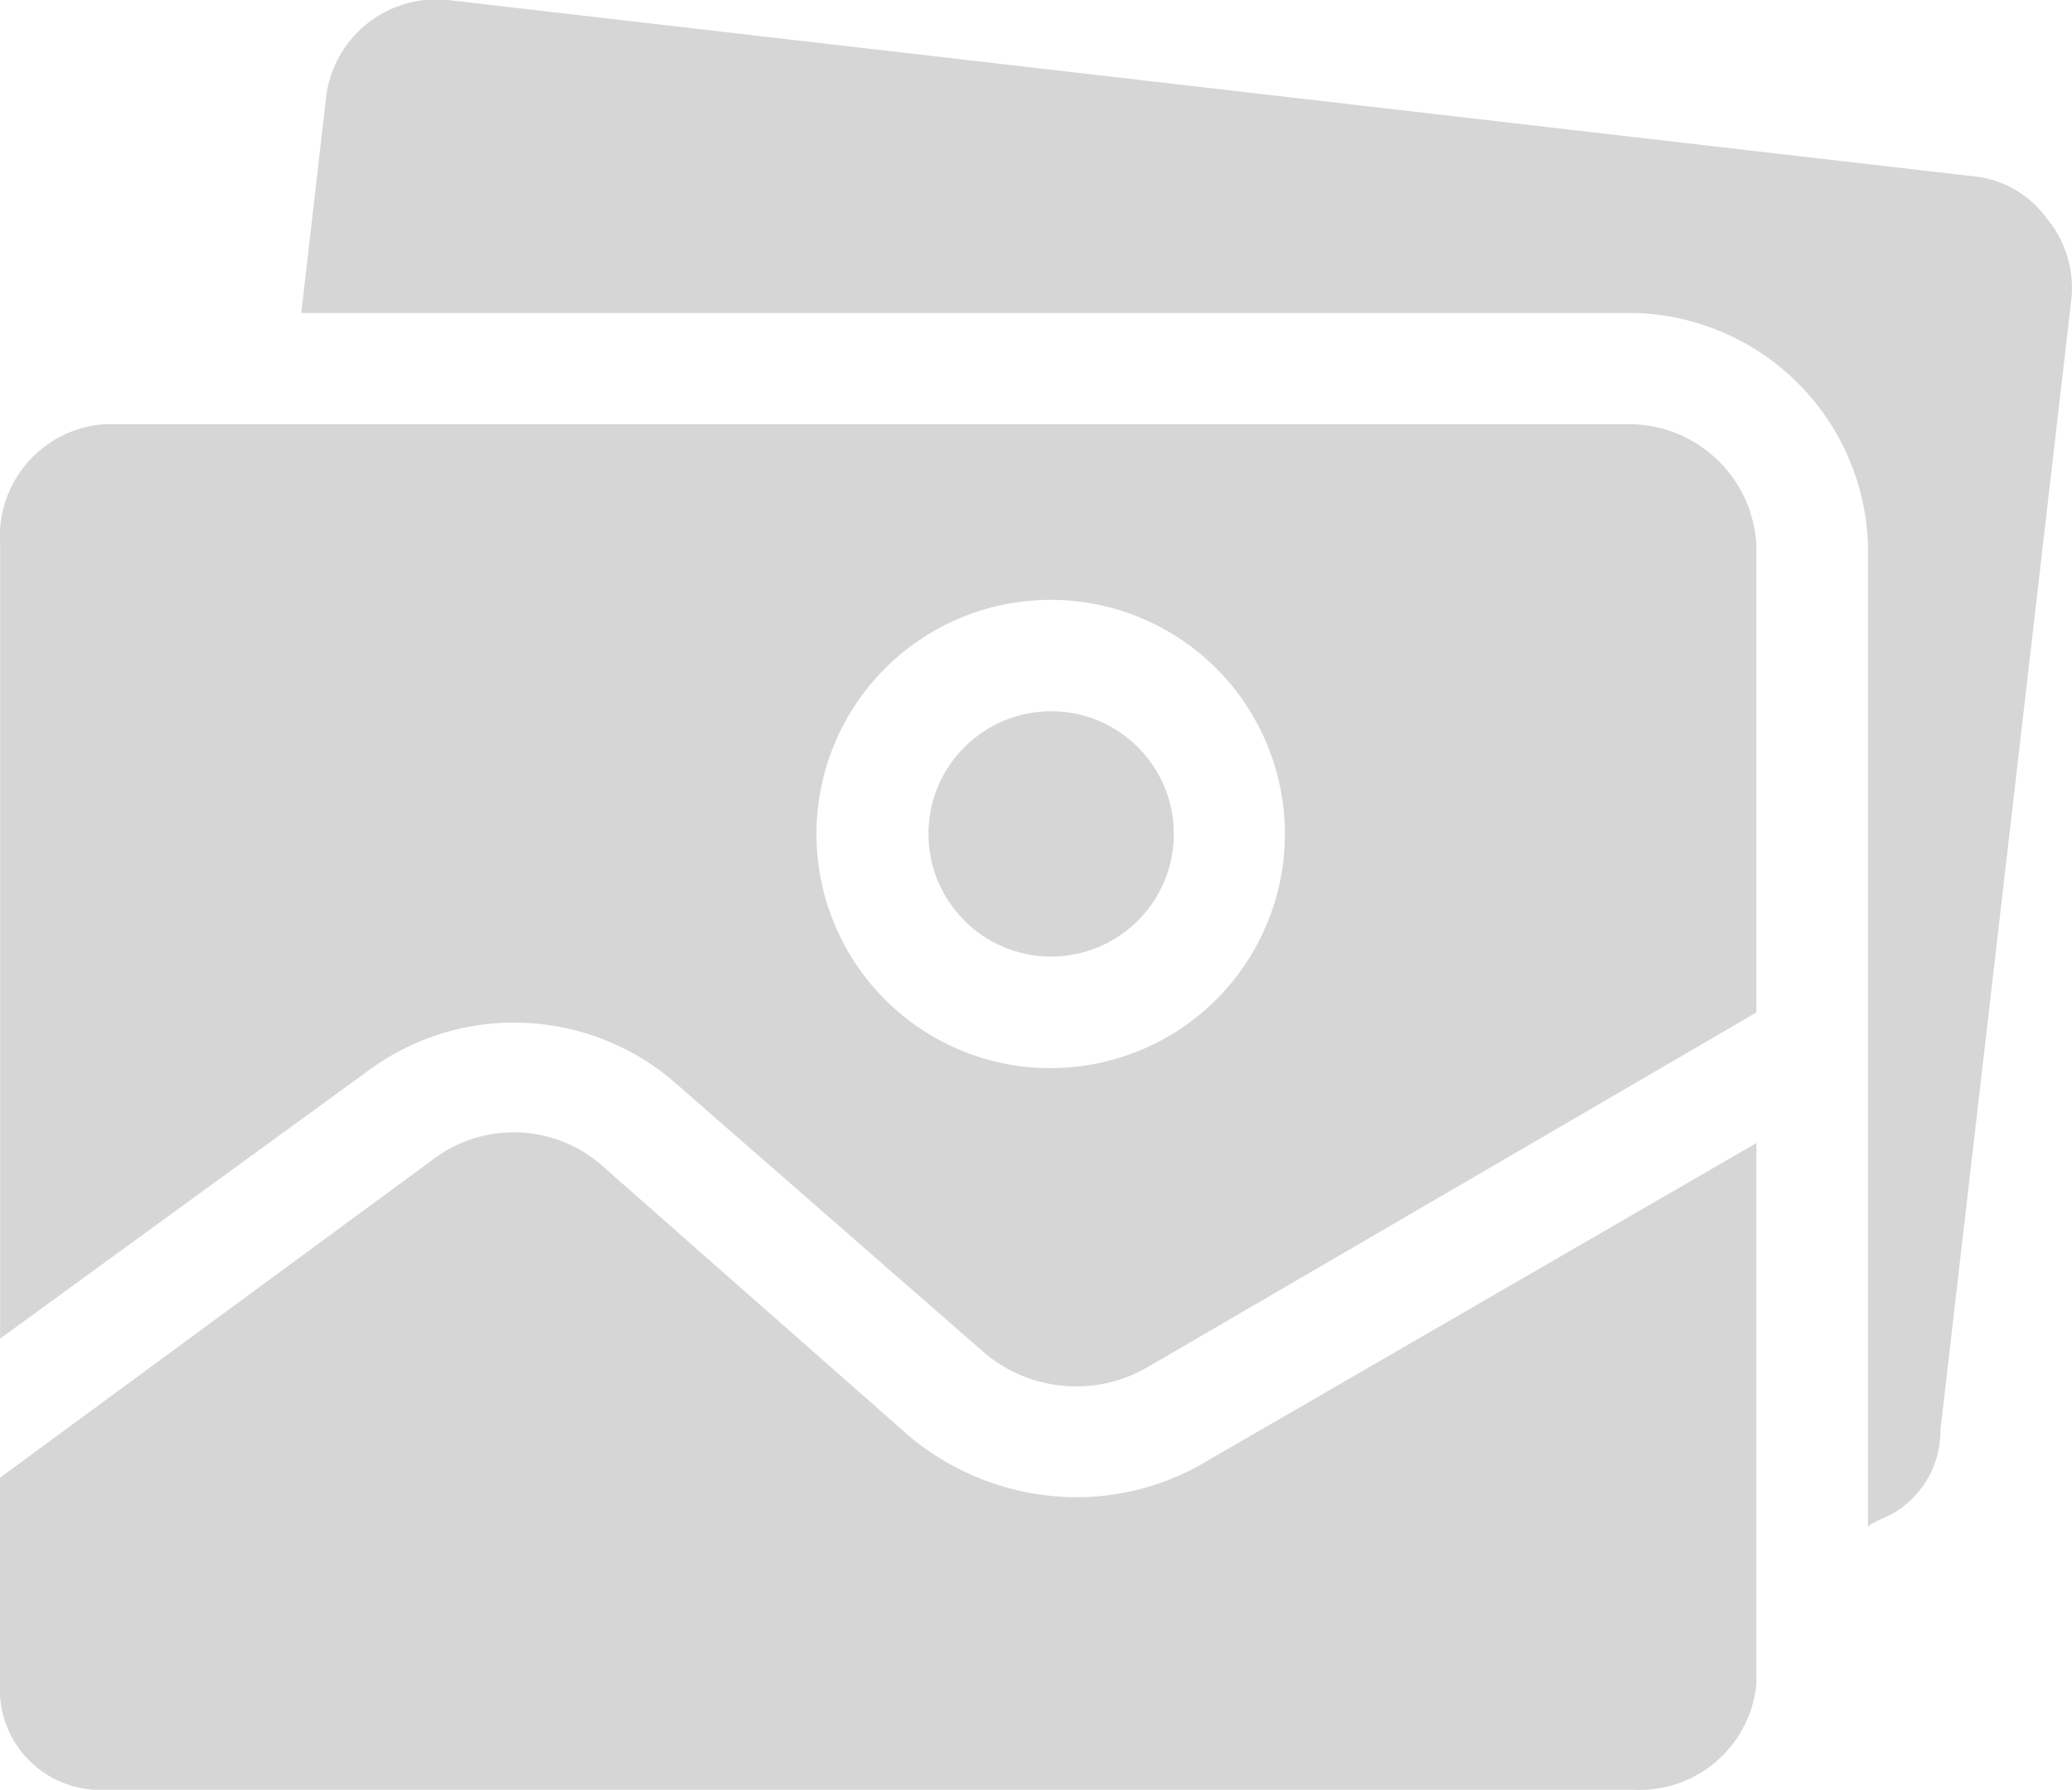 <svg xmlns="http://www.w3.org/2000/svg" width="17.853" height="15.425" viewBox="0 0 17.853 15.425"><g transform="translate(0 -26.403)"><g transform="translate(0 26.403)"><g transform="translate(0 0)"><path d="M9.249,241.784a2.258,2.258,0,0,1-1.417-.528L5.214,238.95a1.153,1.153,0,0,0-1.489-.072L0,241.616v1.777a.865.865,0,0,0,.815.912c.025,0,.049,0,.074,0H14.077a1.011,1.011,0,0,0,1.057-.913v-4.66L10.4,241.472A2.186,2.186,0,0,1,9.249,241.784Z" transform="translate(0 -228.882)" fill="#d6d6d6"/><circle cx="1.057" cy="1.057" r="1.057" transform="translate(8 6.129)" fill="#d6d6d6"/><path d="M71.491,28.28a.889.889,0,0,0-.649-.36L57.752,26.407a.957.957,0,0,0-1.081.817L56.455,29.1H67.936a2.066,2.066,0,0,1,2.018,1.994V39.57c0-.048.216-.1.312-.192a.817.817,0,0,0,.312-.649l1.129-9.752A.937.937,0,0,0,71.491,28.28Z" transform="translate(-53.859 -26.403)" fill="#d6d6d6"/><path d="M14.106,105.9H.919a.97.97,0,0,0-.889,1.033v6.846L3.2,111.472a2.114,2.114,0,0,1,2.666.12L8.509,113.9a1.225,1.225,0,0,0,1.417.12l5.236-3.051v-4.035A1.1,1.1,0,0,0,14.106,105.9Zm-5.02,5.549A2.018,2.018,0,1,1,11.1,109.43,2.018,2.018,0,0,1,9.085,111.448Z" transform="translate(-0.029 -102.244)" fill="#d6d6d6"/></g></g></g></svg>